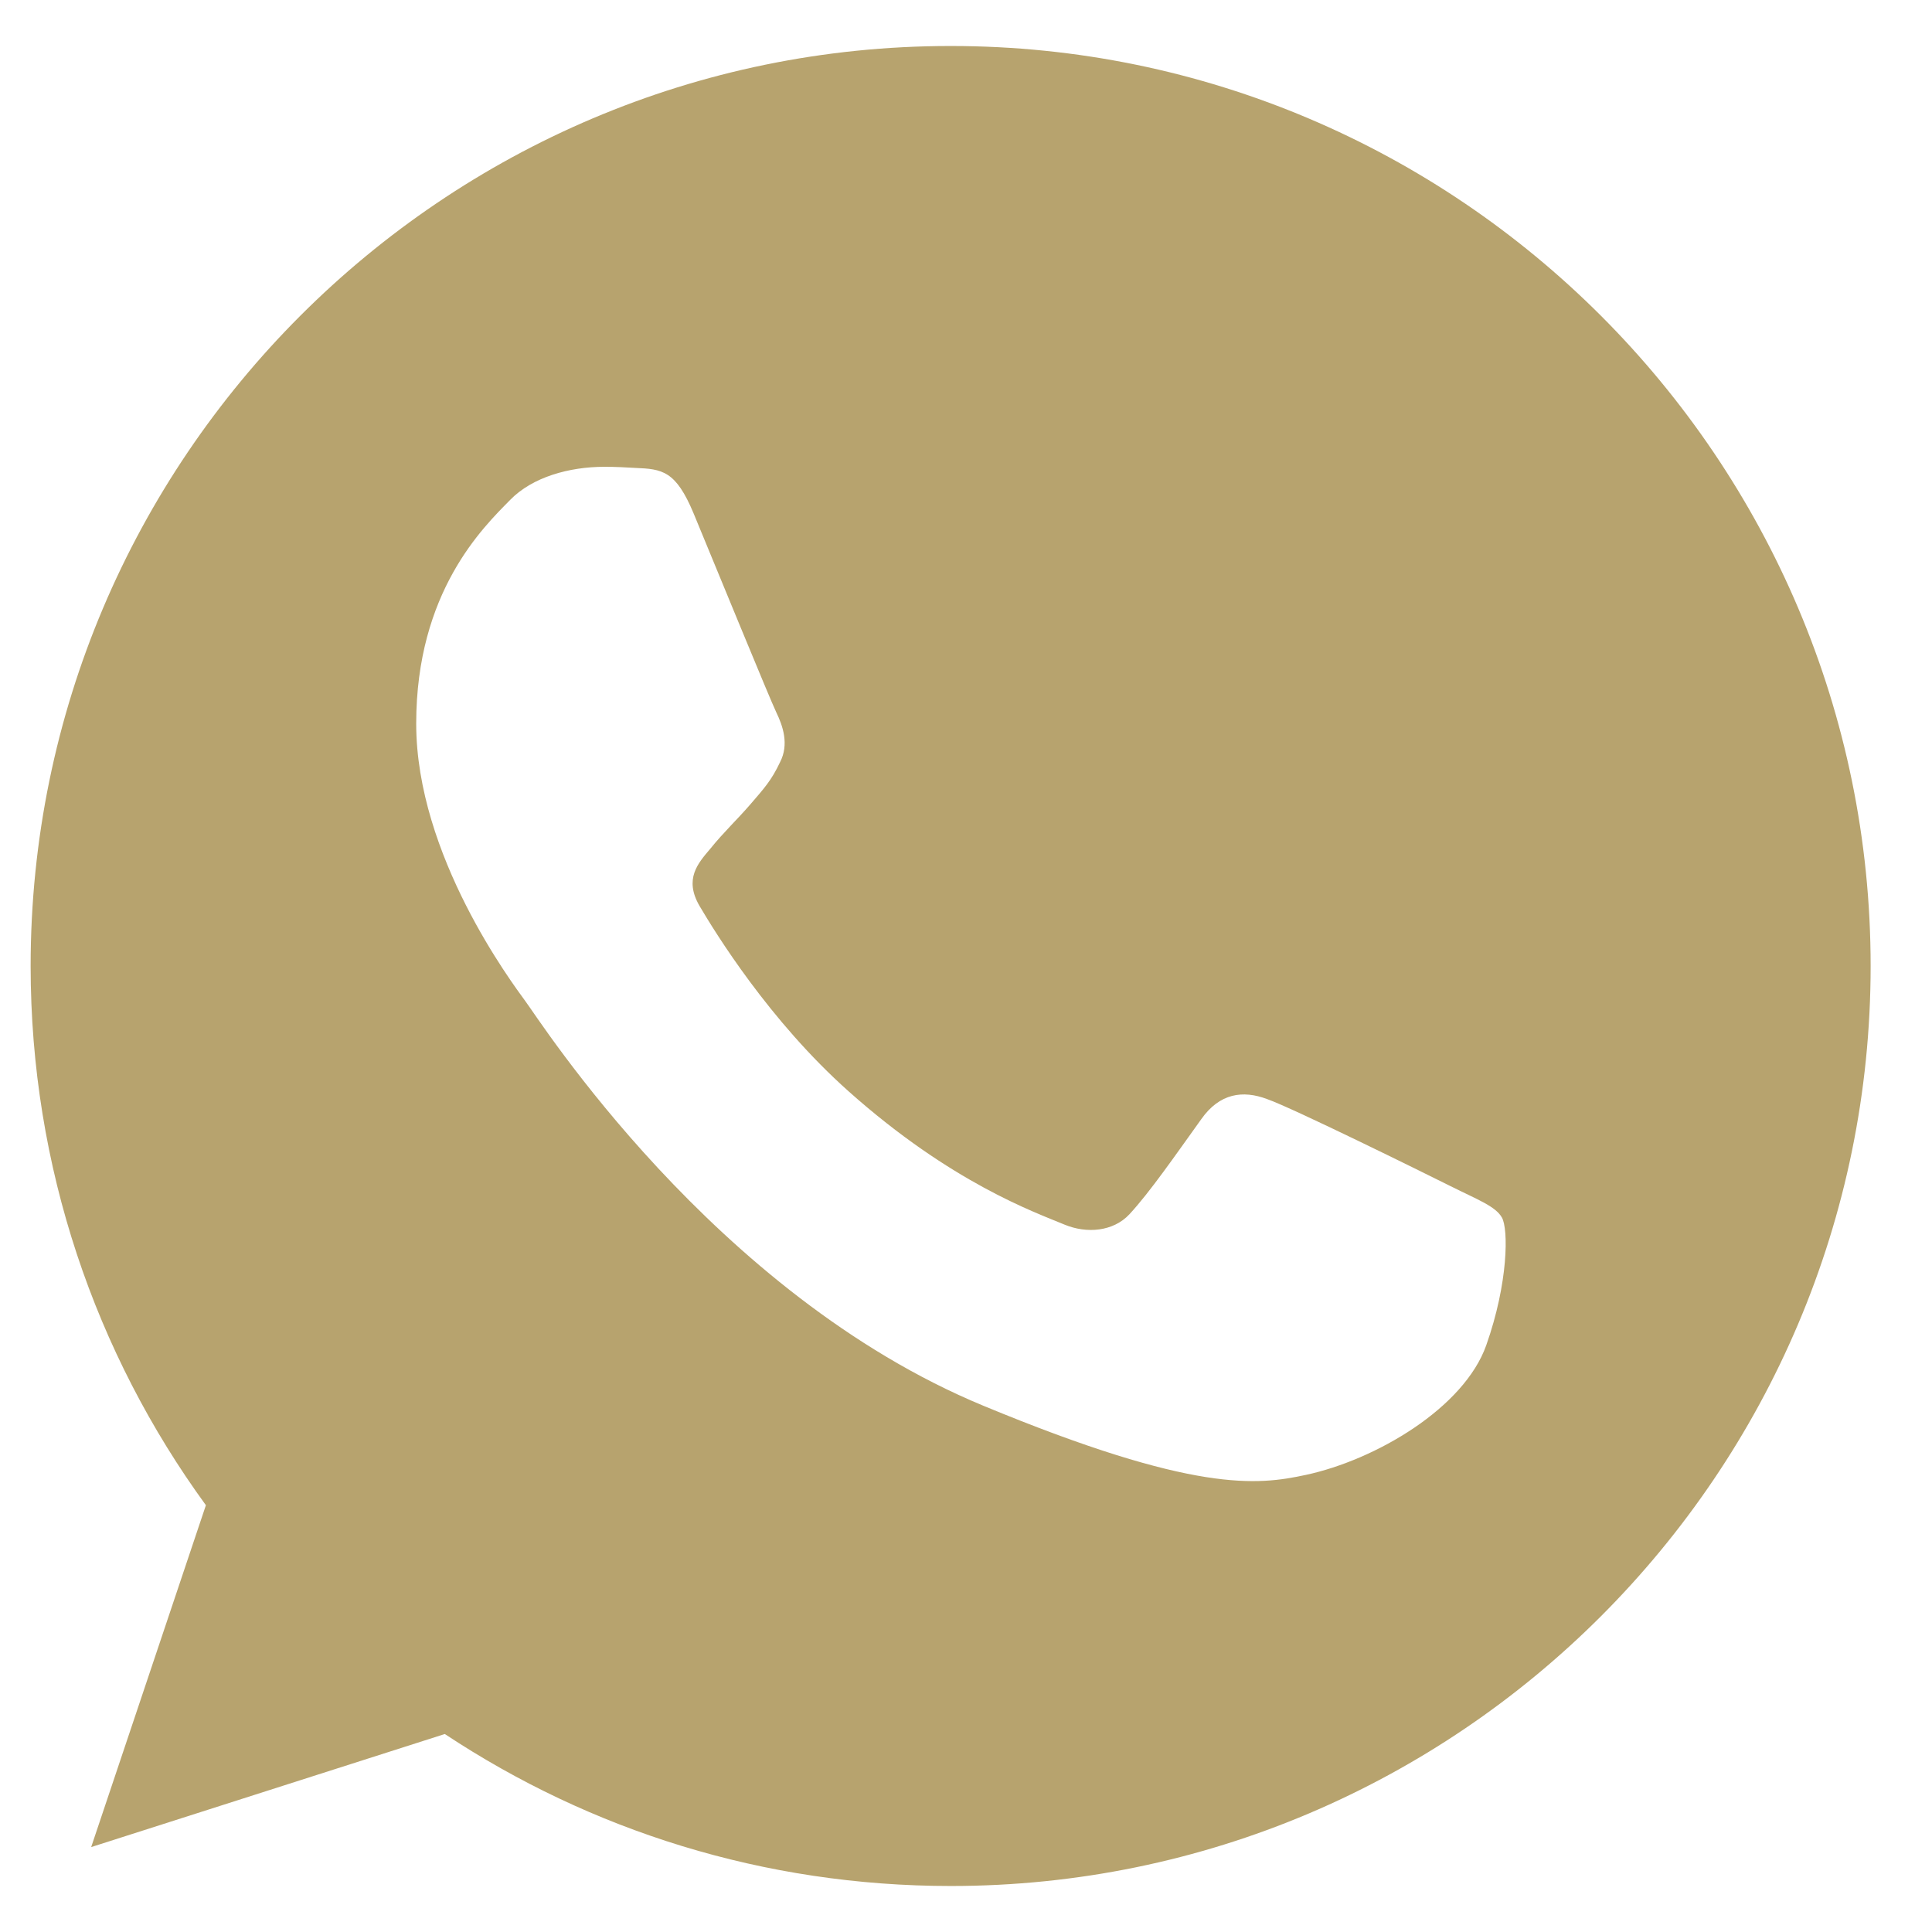 <?xml version="1.0" encoding="UTF-8"?> <svg xmlns="http://www.w3.org/2000/svg" width="21" height="21" viewBox="0 0 21 21" fill="none"><g clip-path="url(#clip0_101_229)"><path fill-rule="evenodd" clip-rule="evenodd" d="M7.539 5.58C7.345 5.115 7.198 5.098 6.904 5.086C6.804 5.08 6.693 5.074 6.569 5.074C6.187 5.074 5.787 5.186 5.546 5.433C5.252 5.732 4.524 6.432 4.524 7.866C4.524 9.301 5.57 10.688 5.711 10.883C5.858 11.076 7.75 14.063 10.689 15.28C12.987 16.232 13.669 16.144 14.192 16.032C14.956 15.868 15.914 15.303 16.155 14.622C16.396 13.94 16.396 13.357 16.325 13.234C16.255 13.111 16.061 13.04 15.767 12.893C15.473 12.746 14.045 12.041 13.774 11.947C13.51 11.847 13.257 11.882 13.058 12.164C12.775 12.558 12.499 12.958 12.276 13.199C12.1 13.387 11.812 13.411 11.571 13.311C11.247 13.176 10.342 12.858 9.226 11.864C8.361 11.094 7.774 10.136 7.604 9.848C7.433 9.554 7.586 9.384 7.721 9.225C7.868 9.043 8.009 8.913 8.156 8.743C8.303 8.572 8.385 8.484 8.479 8.284C8.579 8.09 8.509 7.89 8.438 7.743C8.367 7.596 7.78 6.161 7.539 5.58ZM10.33 0.5C4.818 0.5 0.333 4.985 0.333 10.5C0.333 12.687 1.039 14.715 2.238 16.361L0.991 20.077L4.835 18.848C6.416 19.895 8.303 20.5 10.336 20.5C15.849 20.5 20.333 16.014 20.333 10.5C20.333 4.986 15.849 0.5 10.336 0.5L10.33 0.5Z" fill="#B7A36E"></path></g><defs><clipPath id="clip0_101_229"><rect width="20" height="20" fill="white" transform="translate(0.333 0.5)"></rect></clipPath></defs></svg> 